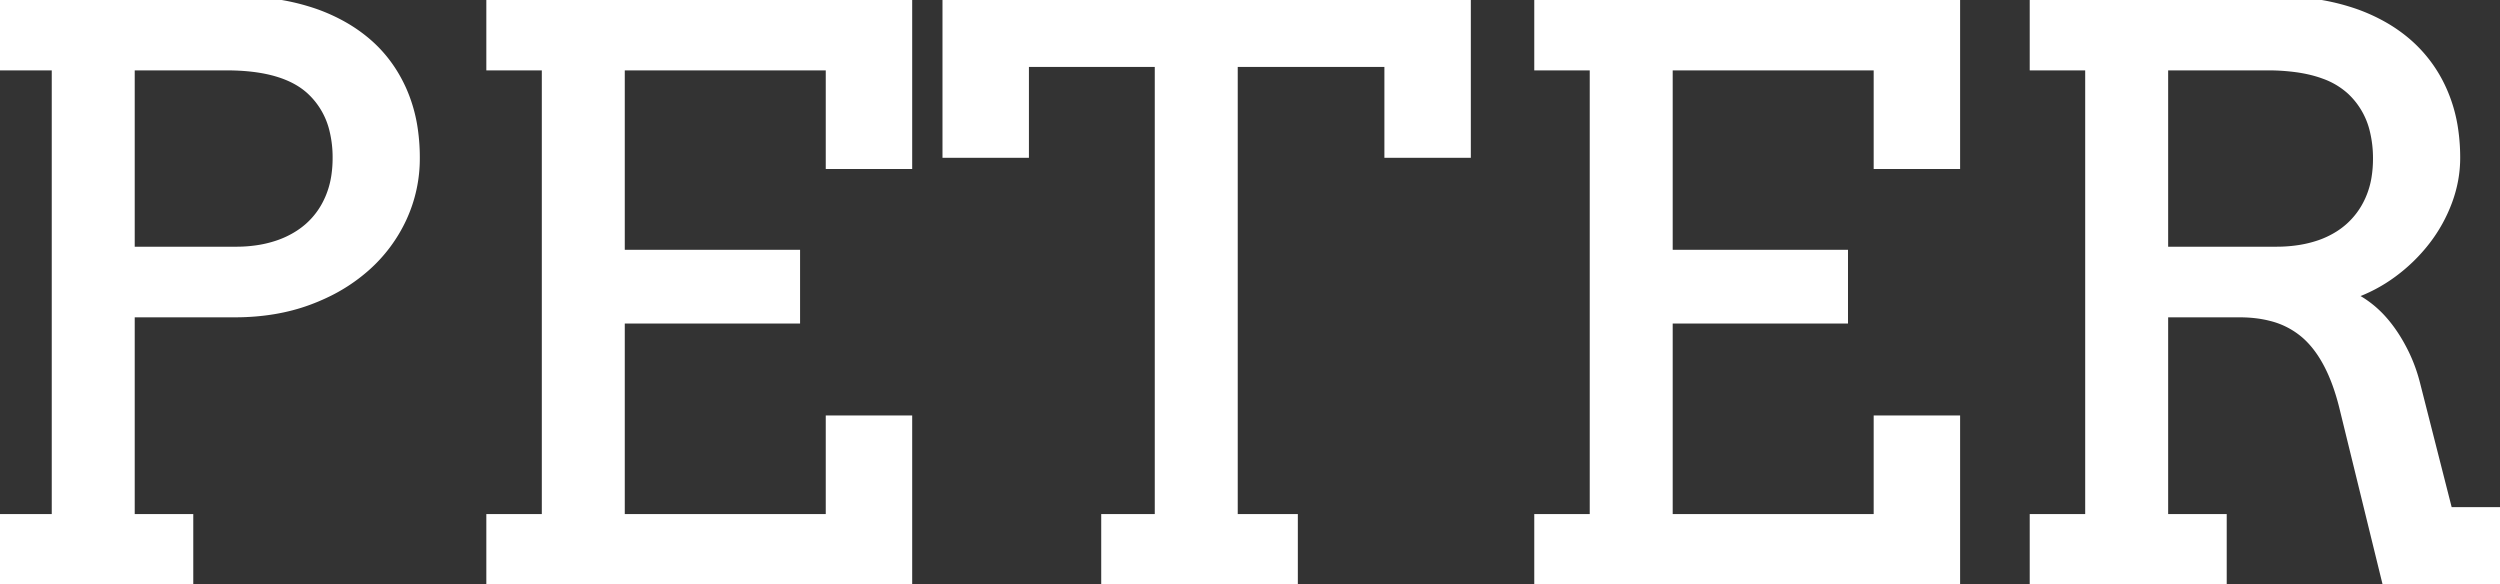 <svg width="316.846" height="74.024" viewBox="0 0 316.846 74.024" xmlns="http://www.w3.org/2000/svg"><rect x="0" y="0" width="316.846" height="74.024" fill="#333333" stroke="none"/><g id="svgGroup" stroke-linecap="round" fill-rule="evenodd" font-size="9pt" stroke="#ffffff" stroke-width="0.25mm" fill="#ffffff" style="stroke:#ffffff;stroke-width:0.25mm;fill:#ffffff"><path d="M 62.109 8.447 L 62.109 0 L 115.137 0 L 115.137 20.947 L 105.127 20.947 L 105.127 8.447 L 78.711 8.447 L 78.711 32.129 L 100.928 32.129 L 100.928 40.528 L 78.711 40.528 L 78.711 65.625 L 105.127 65.625 L 105.127 53.125 L 115.137 53.125 L 115.137 74.024 L 62.109 74.024 L 62.109 65.625 L 69.141 65.625 L 69.141 8.447 L 62.109 8.447 Z M 194.922 8.447 L 194.922 0 L 247.949 0 L 247.949 20.947 L 237.939 20.947 L 237.939 8.447 L 211.523 8.447 L 211.523 32.129 L 233.74 32.129 L 233.74 40.528 L 211.523 40.528 L 211.523 65.625 L 237.939 65.625 L 237.939 53.125 L 247.949 53.125 L 247.949 74.024 L 194.922 74.024 L 194.922 65.625 L 201.953 65.625 L 201.953 8.447 L 194.922 8.447 Z M 257.715 8.447 L 257.715 0 L 288.525 0 Q 293.457 0 297.632 1.294 A 22.224 22.224 0 0 1 302.52 3.453 A 19.303 19.303 0 0 1 304.858 5.103 A 17.246 17.246 0 0 1 309.619 11.377 A 18.807 18.807 0 0 1 311.085 16.498 A 24.624 24.624 0 0 1 311.328 20.02 Q 311.328 22.803 310.327 25.513 A 19.039 19.039 0 0 1 307.544 30.542 A 21.17 21.17 0 0 1 303.32 34.668 A 19.321 19.321 0 0 1 297.998 37.451 Q 299.219 37.989 300.464 38.989 A 13.161 13.161 0 0 1 302.071 40.533 A 15.987 15.987 0 0 1 302.808 41.431 A 18.767 18.767 0 0 1 304.211 43.569 A 22.531 22.531 0 0 1 304.81 44.702 A 20.018 20.018 0 0 1 306.181 48.372 A 22.134 22.134 0 0 1 306.25 48.633 L 310.352 64.746 L 316.748 64.746 L 316.846 74.024 L 302.441 74.024 L 296.924 51.514 Q 295.41 45.459 292.31 42.603 A 10.365 10.365 0 0 0 287.758 40.2 Q 285.978 39.746 283.838 39.746 L 274.316 39.746 L 274.316 65.625 L 281.738 65.625 L 281.738 74.024 L 257.715 74.024 L 257.715 65.625 L 264.746 65.625 L 264.746 8.447 L 257.715 8.447 Z M 140.039 74.024 L 140.039 65.625 L 146.826 65.625 L 146.826 8.008 L 129.932 8.008 L 129.932 19.531 L 119.922 19.531 L 119.922 0 L 185.938 0 L 185.938 19.531 L 175.928 19.531 L 175.928 8.008 L 156.396 8.008 L 156.396 65.625 L 164.014 65.625 L 164.014 74.024 L 140.039 74.024 Z M 0 8.447 L 0 0 L 29.932 0 A 33.448 33.448 0 0 1 35.562 0.456 A 27.546 27.546 0 0 1 39.087 1.294 A 22.224 22.224 0 0 1 43.975 3.453 A 19.303 19.303 0 0 1 46.313 5.103 Q 49.365 7.617 51.05 11.377 A 18.99 18.99 0 0 1 52.488 16.446 A 24.929 24.929 0 0 1 52.734 20.02 A 17.982 17.982 0 0 1 51.074 27.661 A 18.952 18.952 0 0 1 46.387 33.936 A 21.699 21.699 0 0 1 41.173 37.332 A 26.05 26.05 0 0 1 39.136 38.184 Q 34.912 39.746 29.736 39.746 L 16.602 39.746 L 16.602 65.625 L 24.023 65.625 L 24.023 74.024 L 0 74.024 L 0 65.625 L 7.031 65.625 L 7.031 8.447 L 0 8.447 Z M 287.354 8.447 L 274.316 8.447 L 274.316 31.739 L 288.525 31.739 A 18.438 18.438 0 0 0 291.588 31.494 A 15.078 15.078 0 0 0 293.628 31.006 A 11.625 11.625 0 0 0 296.458 29.691 A 10.371 10.371 0 0 0 297.632 28.809 A 10.077 10.077 0 0 0 300.178 25.373 A 11.663 11.663 0 0 0 300.269 25.171 A 11.008 11.008 0 0 0 301.038 22.503 A 14.914 14.914 0 0 0 301.221 20.117 A 14.705 14.705 0 0 0 300.81 16.54 A 9.973 9.973 0 0 0 297.9 11.524 A 9.962 9.962 0 0 0 294.558 9.532 Q 293.033 8.964 291.13 8.694 A 26.907 26.907 0 0 0 287.354 8.447 Z M 28.711 8.447 L 16.602 8.447 L 16.602 31.739 L 29.932 31.739 A 17.827 17.827 0 0 0 33.034 31.479 A 14.654 14.654 0 0 0 35.034 30.982 A 11.953 11.953 0 0 0 37.864 29.645 A 10.606 10.606 0 0 0 39.038 28.76 A 9.966 9.966 0 0 0 41.49 25.503 A 11.65 11.65 0 0 0 41.675 25.098 A 11.301 11.301 0 0 0 42.464 22.288 A 15.118 15.118 0 0 0 42.627 20.02 A 14.456 14.456 0 0 0 42.217 16.473 A 9.876 9.876 0 0 0 39.307 11.499 Q 35.986 8.447 28.711 8.447 Z" vector-effect="non-scaling-stroke"/></g></svg>